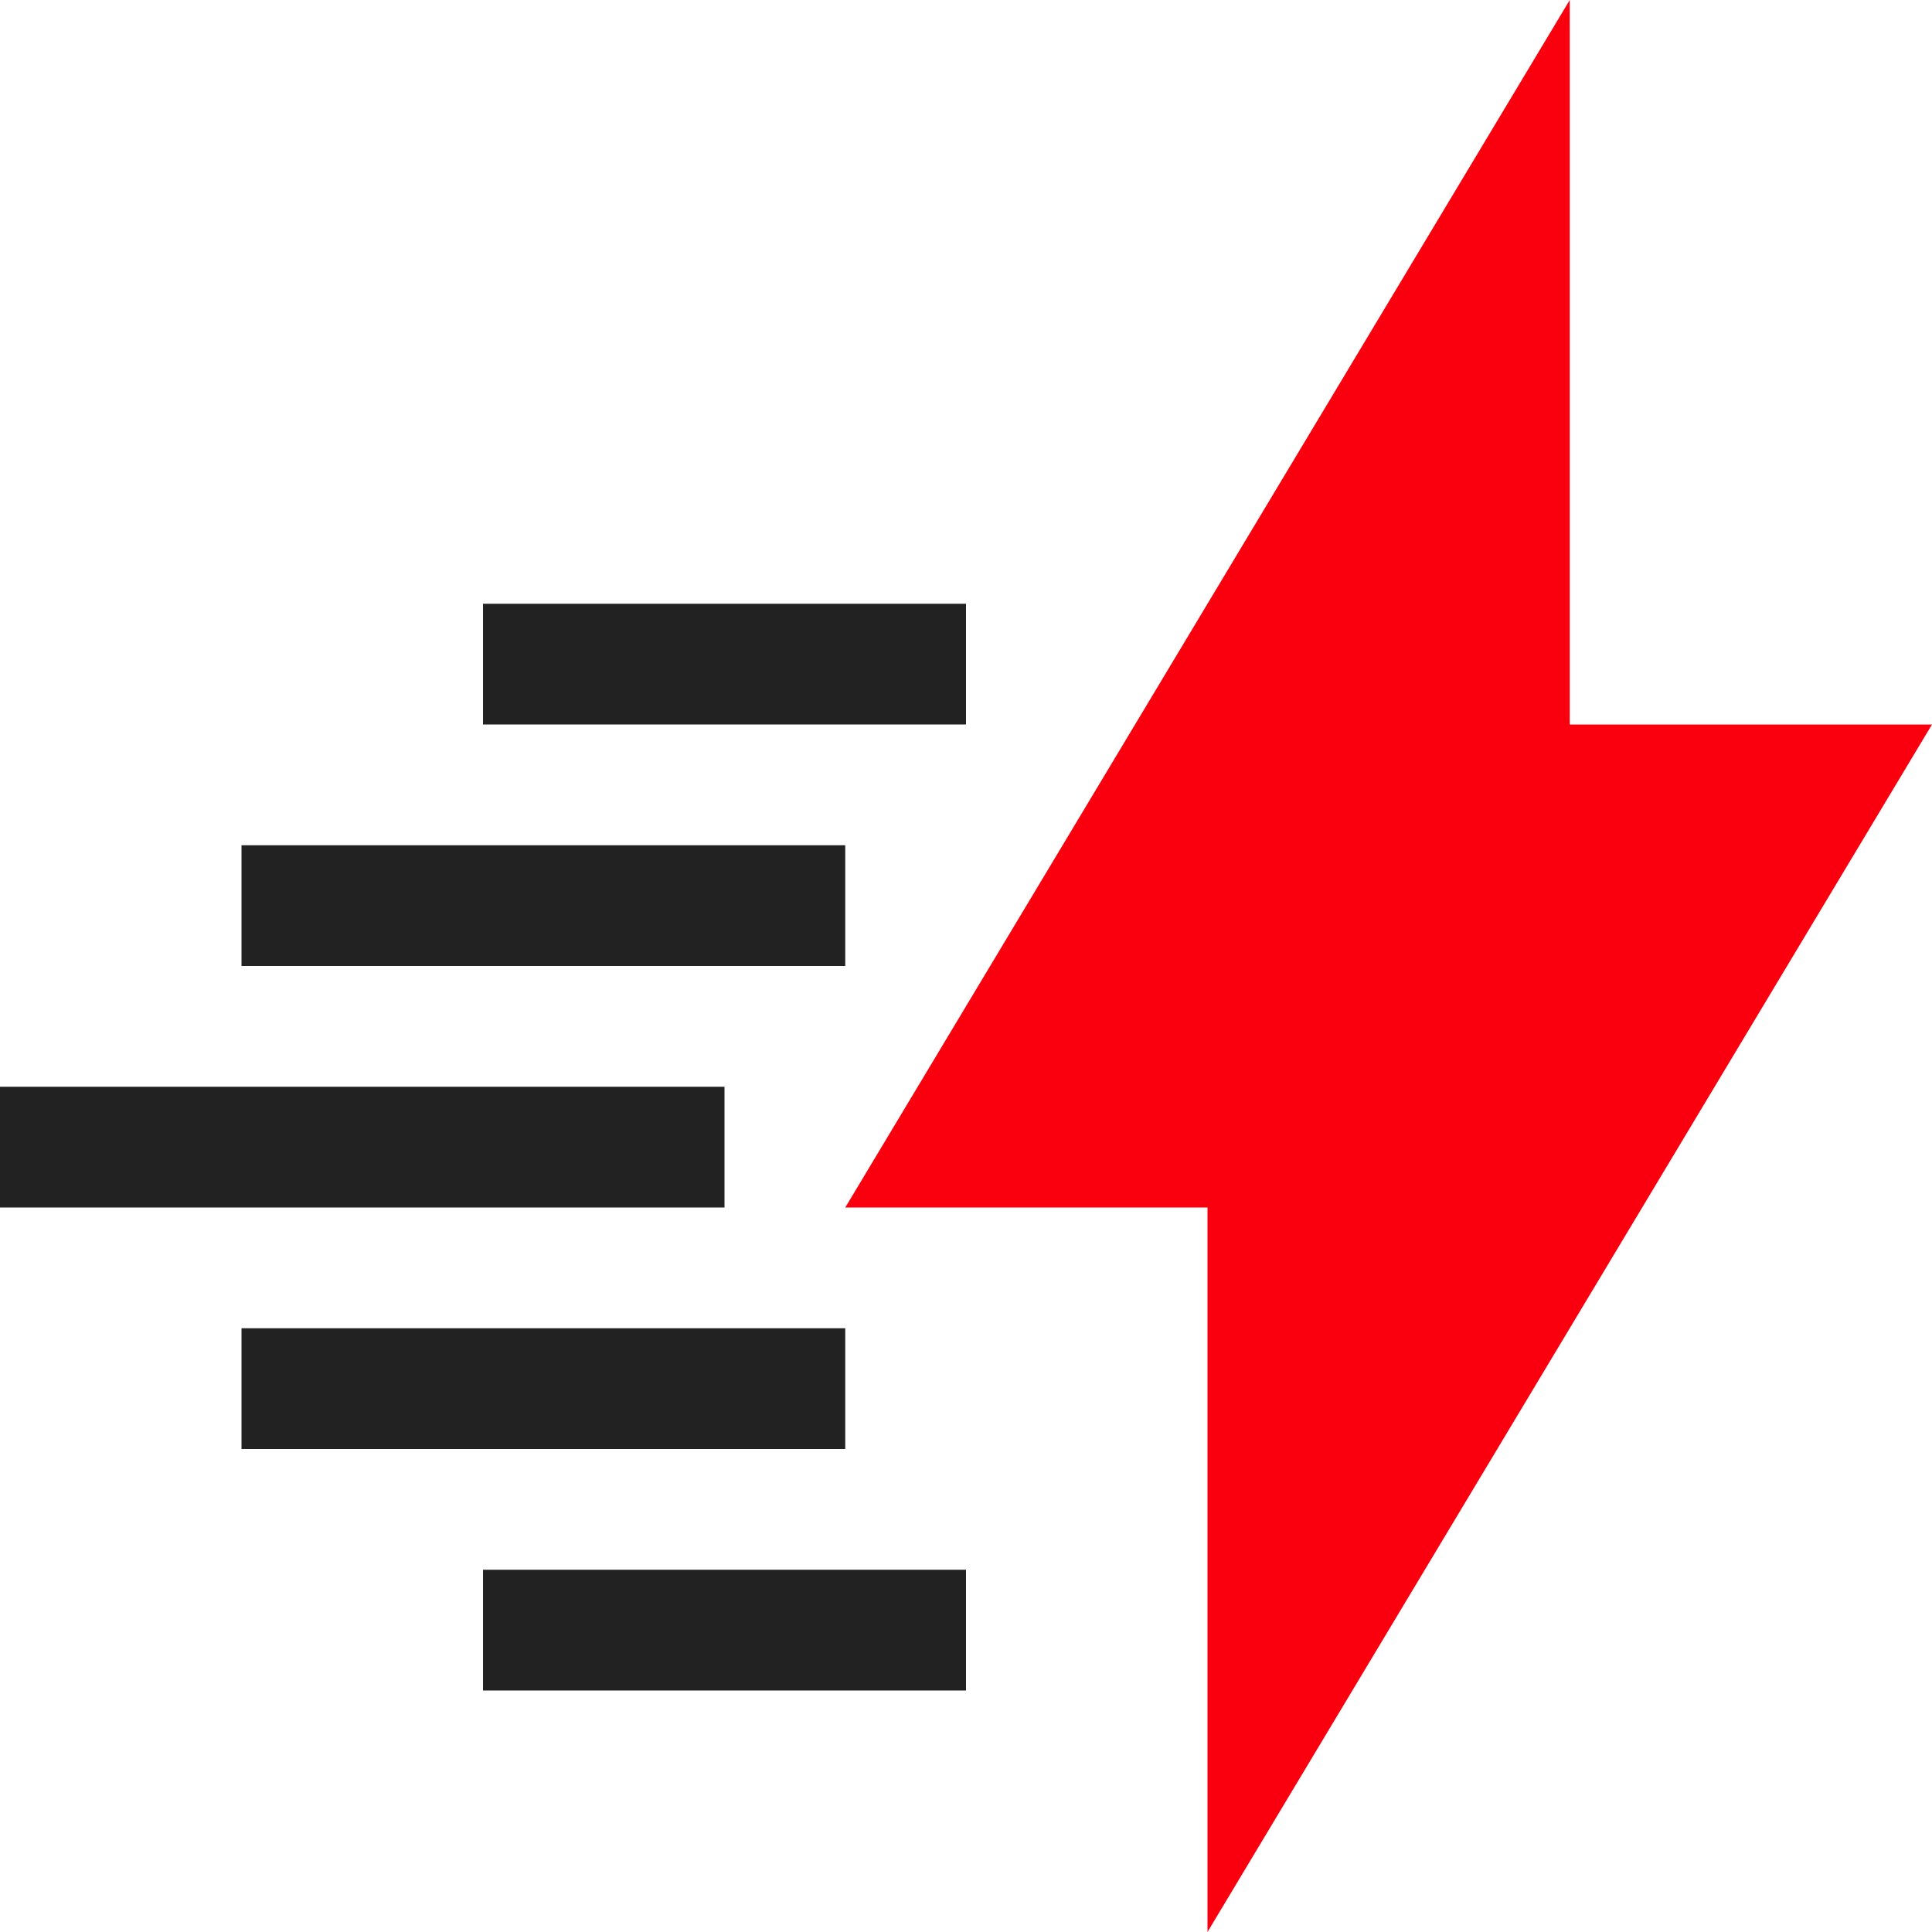 <?xml version="1.0" encoding="UTF-8"?><svg id="Layer_2" xmlns="http://www.w3.org/2000/svg" viewBox="0 0 144 144"><defs><style>.cls-1{fill:#fa000f;}.cls-2{fill:#222;}</style></defs><g id="Layer_1-2"><path class="cls-1" d="M144,54h-27V0l-54,90h27v54l54-90Z"/><path class="cls-2" d="M36,45h36v9h-36v-9Z"/><path class="cls-2" d="M18,63h45v9H18v-9Z"/><path class="cls-2" d="M0,81h54v9H0v-9Z"/><path class="cls-2" d="M18,99h45v9H18v-9Z"/><path class="cls-2" d="M36,117h36v9h-36v-9Z"/></g></svg>